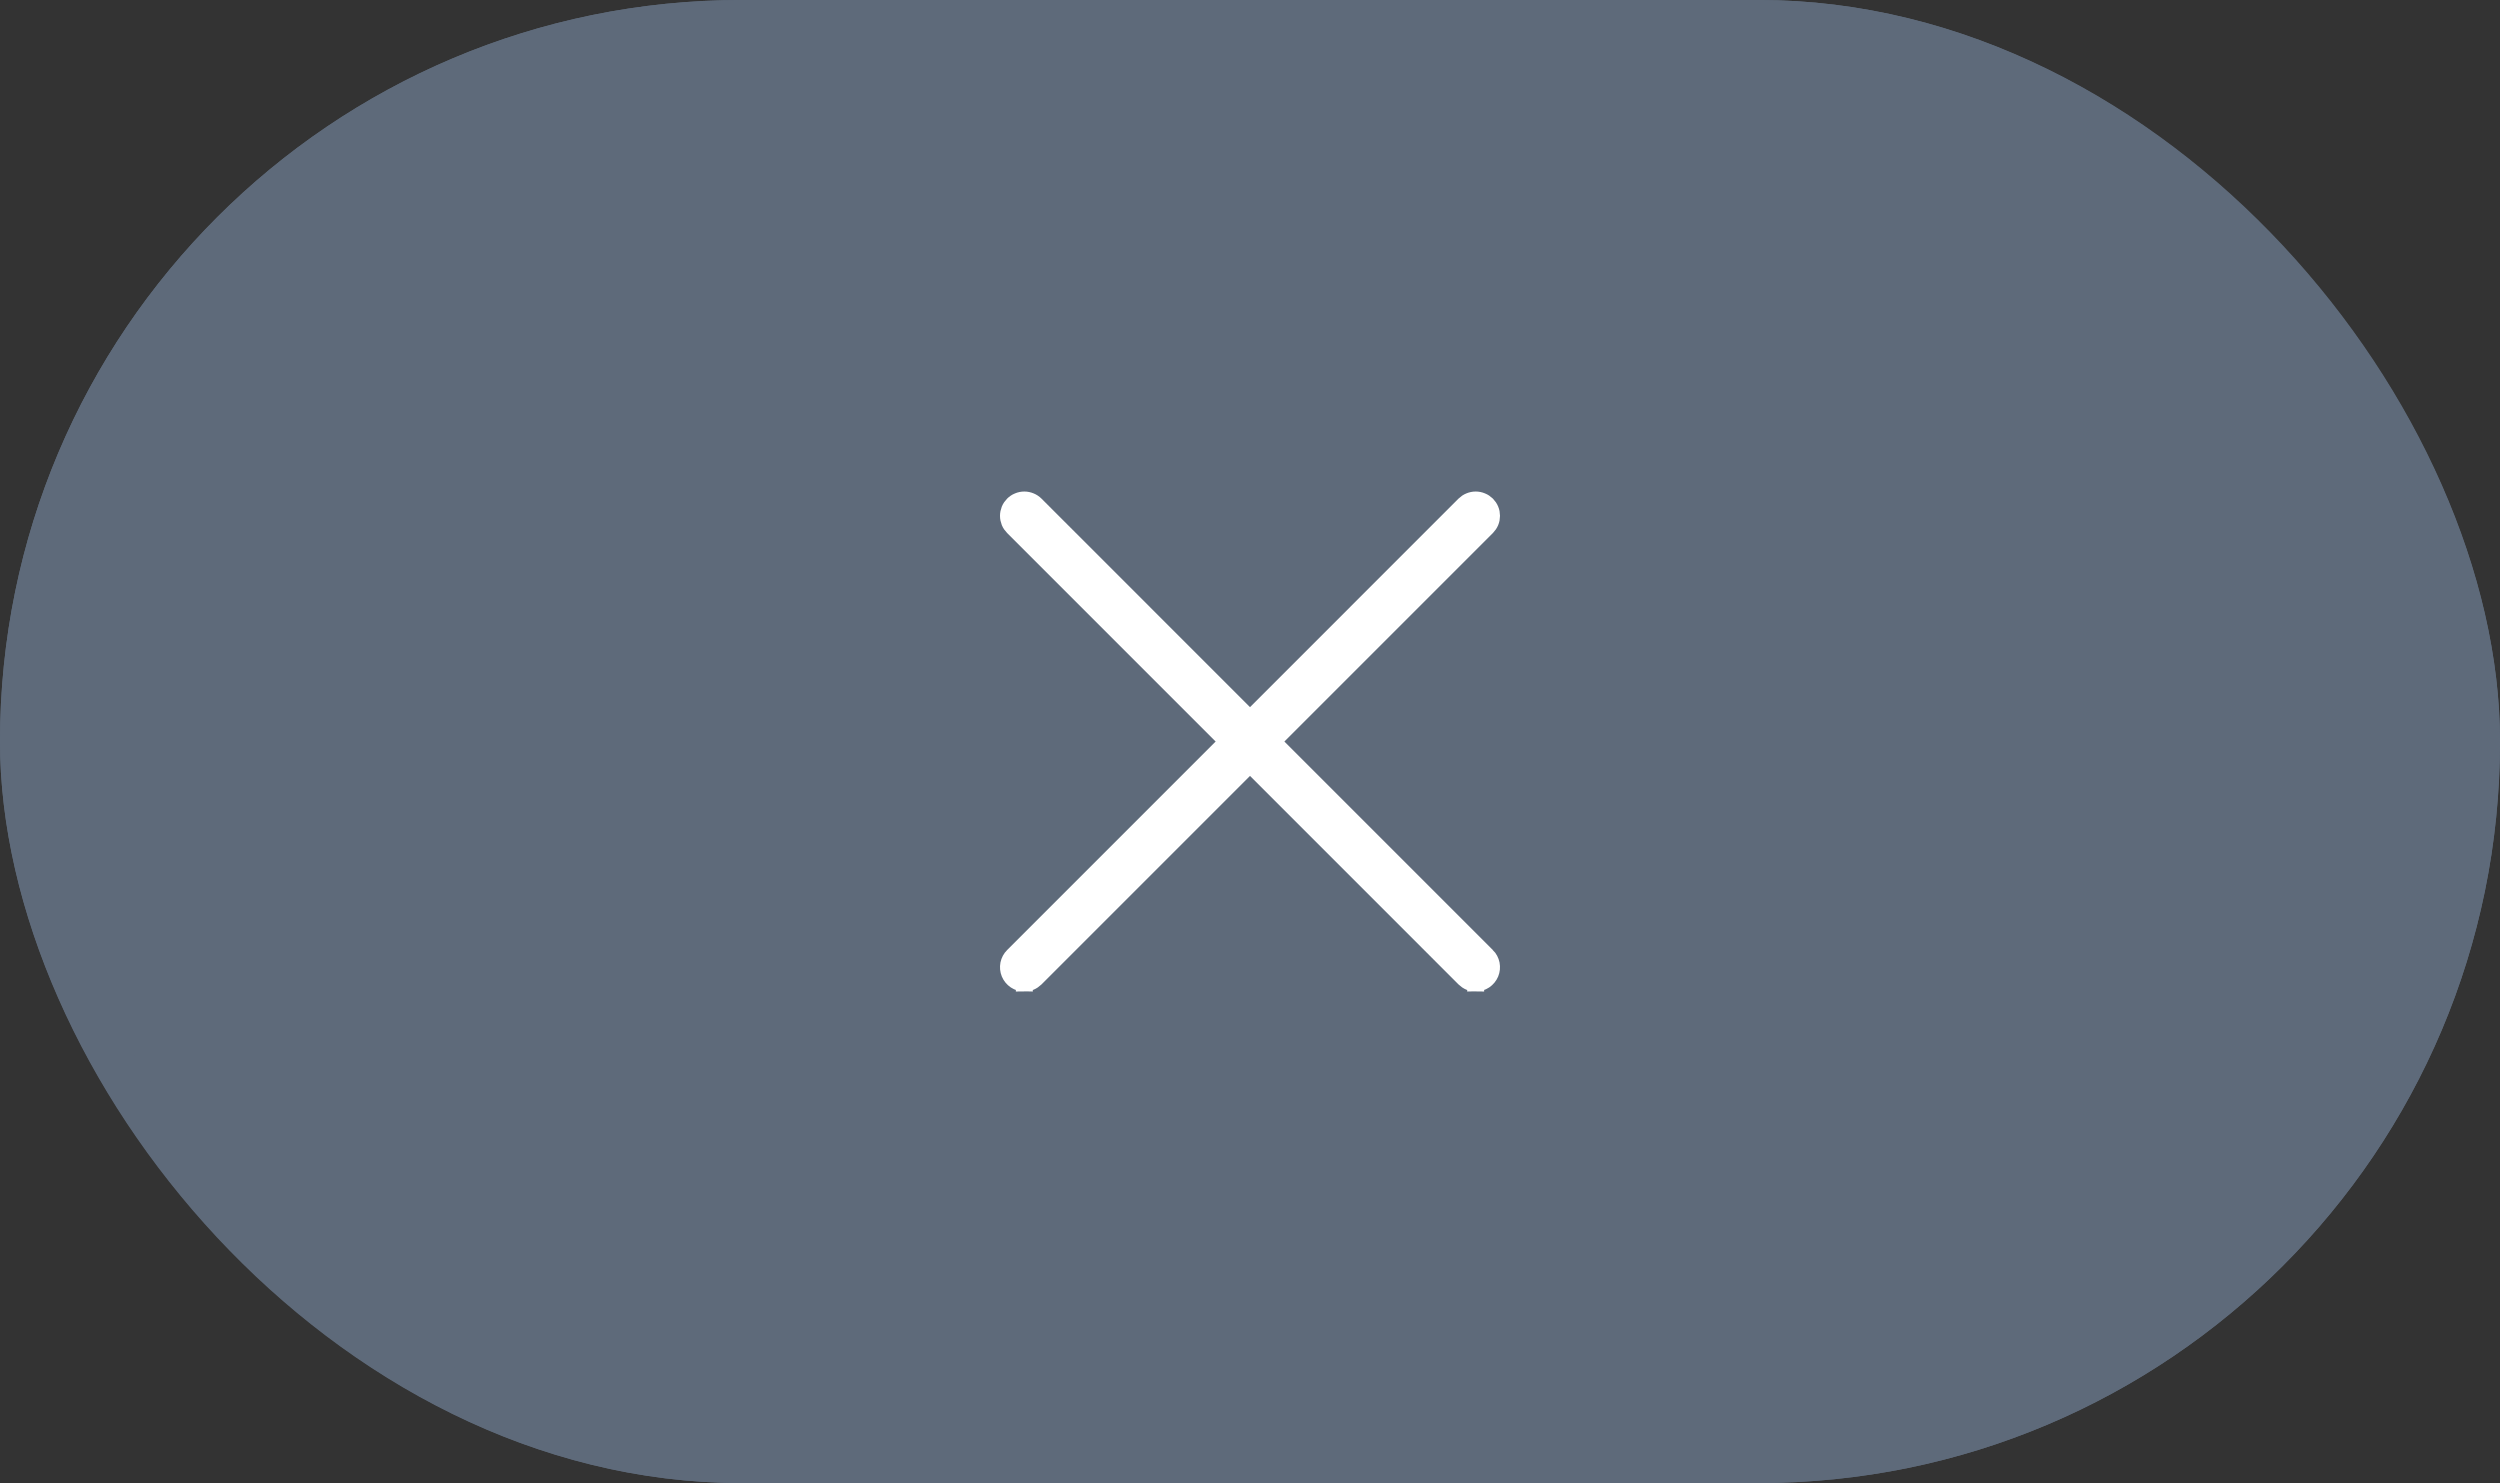 <?xml version="1.0" encoding="UTF-8"?> <svg xmlns="http://www.w3.org/2000/svg" width="59" height="35" viewBox="0 0 59 35" fill="none"><rect x="0" y="0" width="59" height="35" fill="#333333" stroke="none"/> <rect width="59" height="35" rx="17.5" fill="#5E6A7A"></rect> <rect x="0.5" y="0.5" width="58" height="34" rx="17" stroke="#5E6A7A"></rect> <path d="M34.826 23L34.826 23.2C34.9 23.2 34.972 23.178 35.034 23.137C35.095 23.096 35.143 23.038 35.172 22.969C35.2 22.901 35.207 22.826 35.193 22.753C35.178 22.681 35.143 22.614 35.091 22.562C35.091 22.562 35.091 22.562 35.09 22.562L24.438 11.909C24.404 11.875 24.362 11.847 24.317 11.829C24.271 11.81 24.223 11.8 24.174 11.8C24.125 11.8 24.076 11.81 24.031 11.829C23.985 11.847 23.944 11.875 23.91 11.909C23.875 11.944 23.847 11.985 23.828 12.031C23.81 12.076 23.8 12.125 23.8 12.174C23.8 12.223 23.81 12.271 23.828 12.317C23.847 12.362 23.875 12.403 23.91 12.438L34.562 23.091L34.562 23.091C34.597 23.125 34.638 23.153 34.683 23.172C34.729 23.19 34.777 23.2 34.826 23.2L34.826 23ZM34.826 23C34.861 23 34.894 22.99 34.923 22.971C34.952 22.952 34.974 22.924 34.987 22.893C35 22.861 35.004 22.826 34.997 22.792C34.99 22.759 34.974 22.728 34.949 22.703L24.297 12.051C24.281 12.035 24.261 12.022 24.24 12.013C24.219 12.005 24.197 12 24.174 12C24.151 12 24.128 12.005 24.107 12.013C24.086 12.022 24.067 12.035 24.051 12.051C24.035 12.067 24.022 12.086 24.013 12.107C24.005 12.128 24 12.151 24 12.174C24 12.197 24.005 12.219 24.013 12.24C24.022 12.261 24.035 12.281 24.051 12.297L34.703 22.949C34.719 22.965 34.739 22.978 34.76 22.987C34.781 22.995 34.803 23 34.826 23Z" fill="white" stroke="white" stroke-width="0.4"></path> <path d="M24.438 23.091L24.438 23.091L35.091 12.438C35.125 12.403 35.153 12.362 35.172 12.317C35.191 12.271 35.2 12.223 35.2 12.174C35.2 12.125 35.191 12.076 35.172 12.031C35.153 11.985 35.125 11.944 35.091 11.909C35.056 11.875 35.015 11.847 34.969 11.829C34.924 11.81 34.875 11.8 34.826 11.8C34.777 11.8 34.729 11.81 34.683 11.829C34.638 11.847 34.597 11.875 34.562 11.909L23.91 22.562C23.91 22.562 23.91 22.562 23.91 22.562C23.857 22.614 23.822 22.681 23.807 22.753C23.793 22.826 23.8 22.901 23.828 22.969C23.857 23.038 23.905 23.096 23.966 23.137C24.028 23.178 24.1 23.2 24.174 23.2L24.174 23L24.174 23.2C24.223 23.2 24.271 23.19 24.317 23.172C24.362 23.153 24.403 23.125 24.438 23.091Z" fill="white" stroke="white" stroke-width="0.4"></path> </svg> 